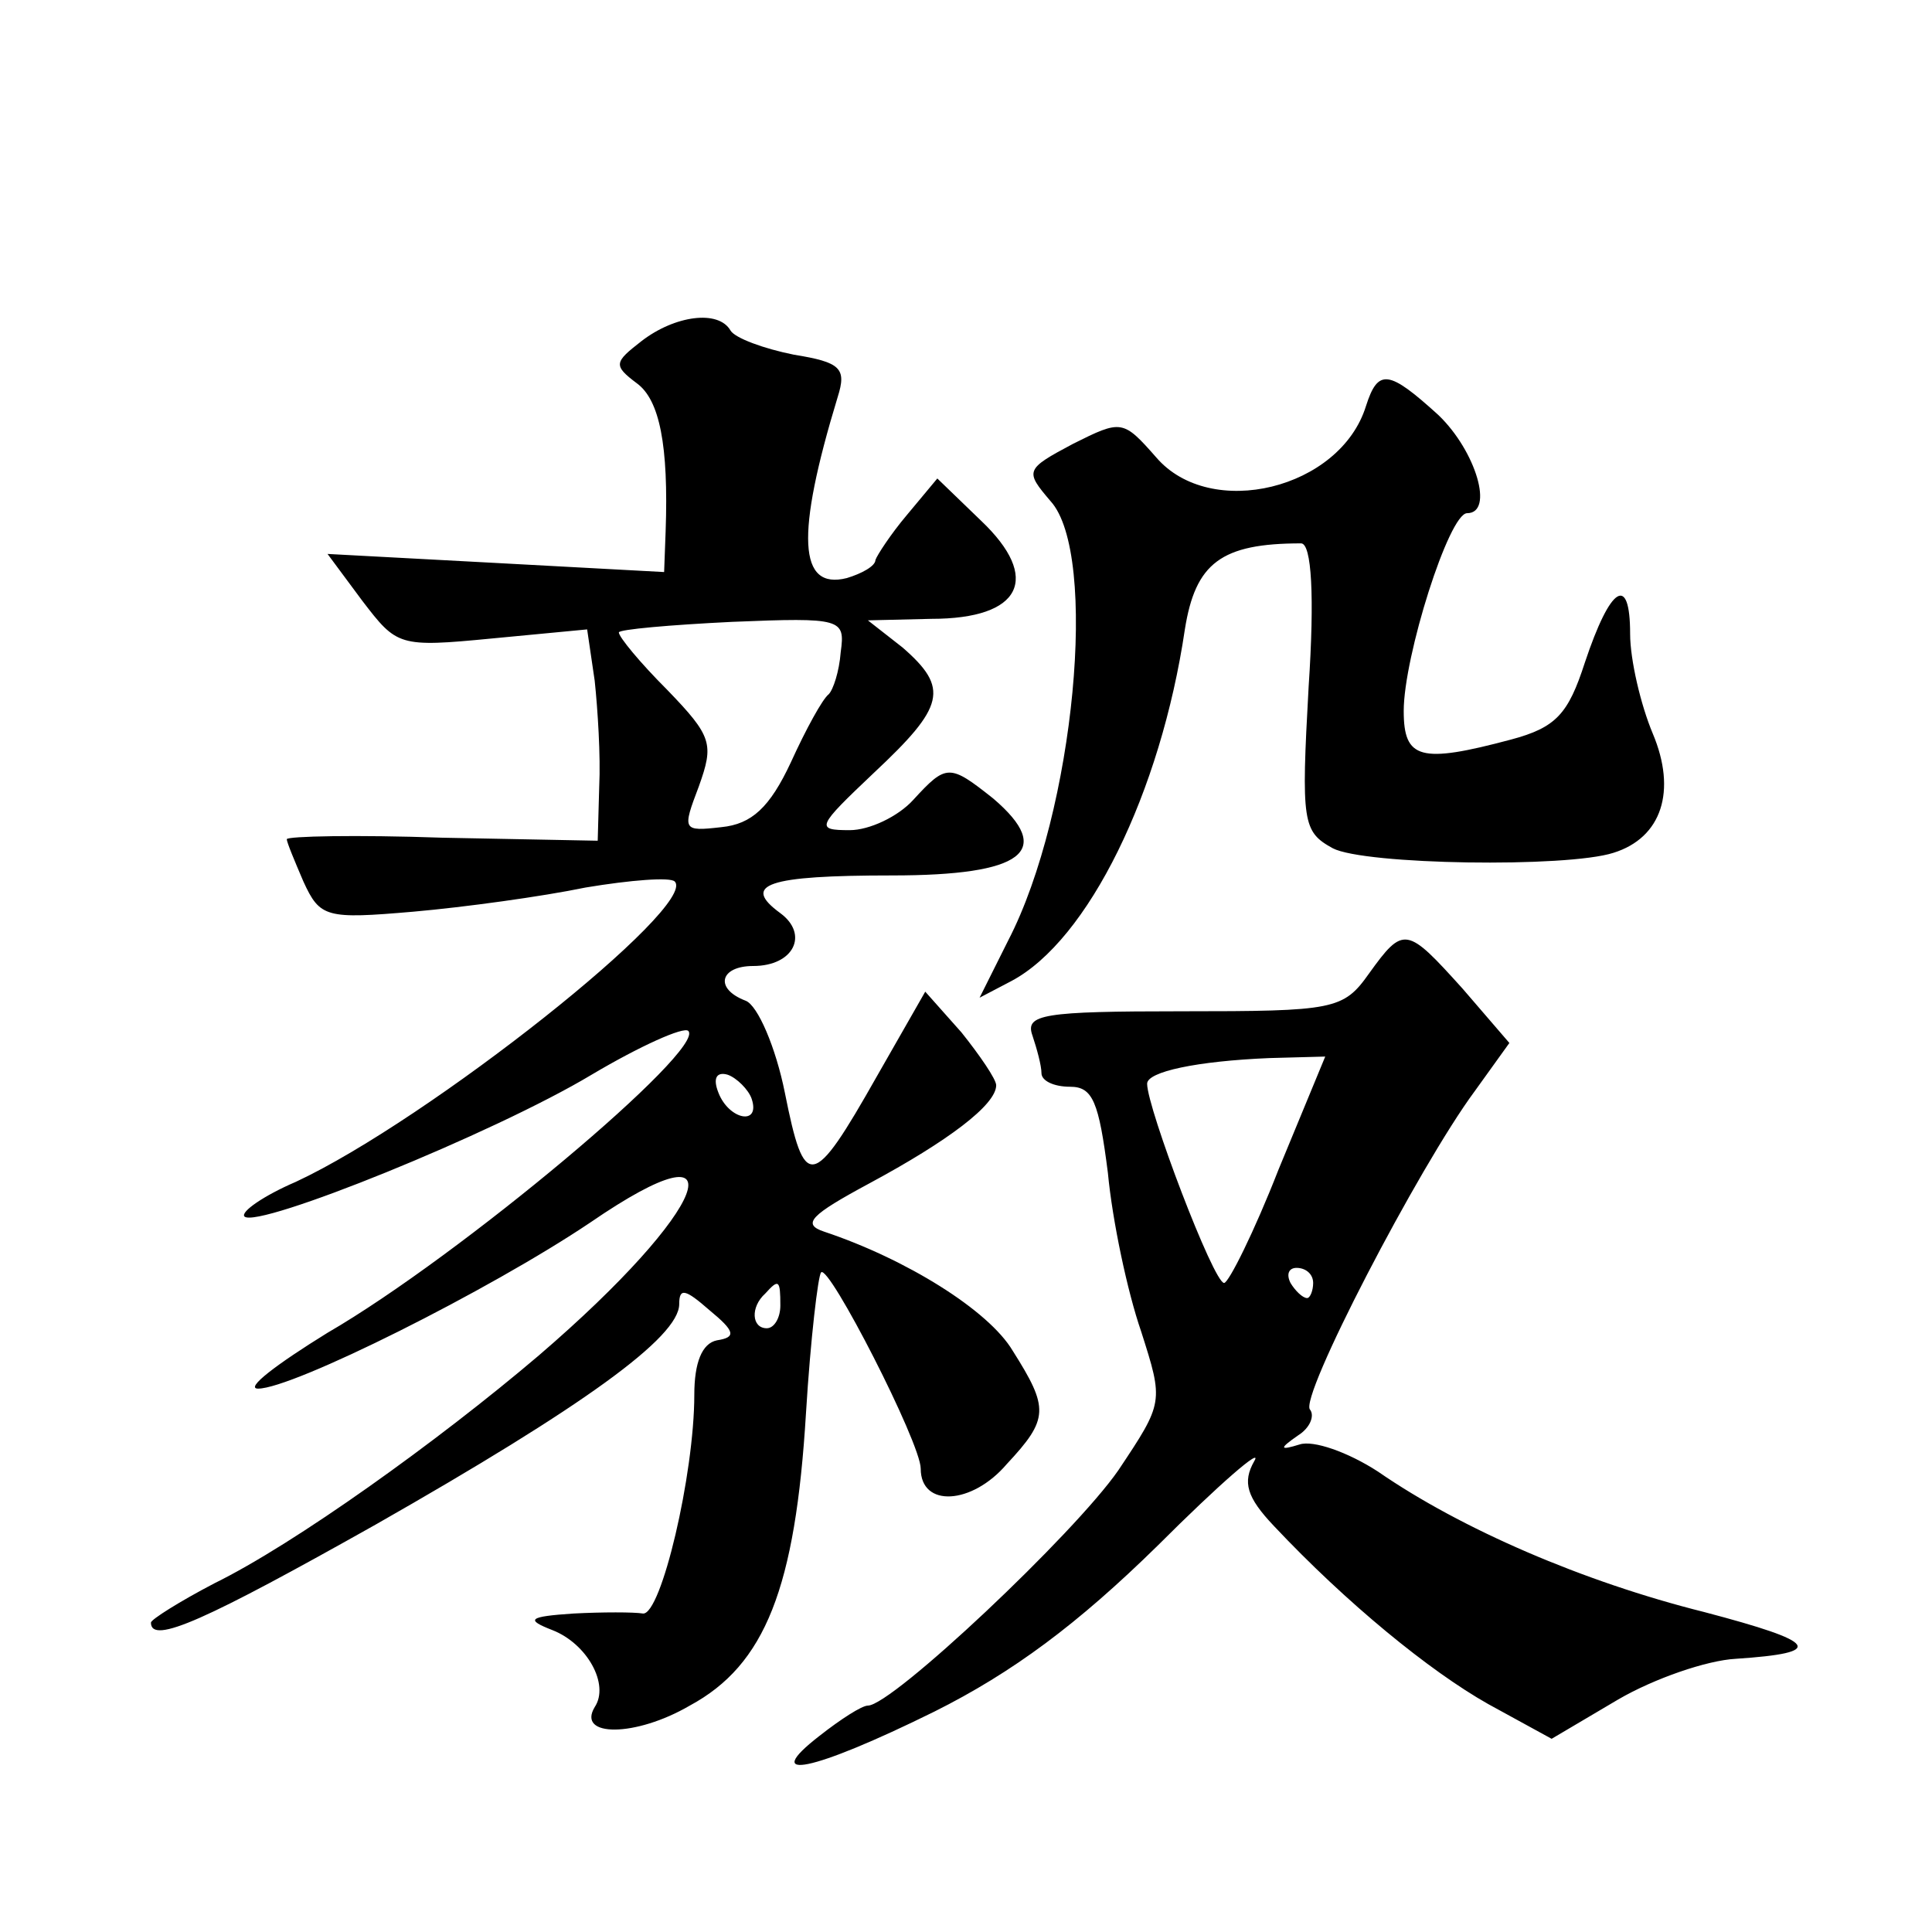 <?xml version="1.0" standalone="no"?>
<!DOCTYPE svg PUBLIC "-//W3C//DTD SVG 20010904//EN"
 "http://www.w3.org/TR/2001/REC-SVG-20010904/DTD/svg10.dtd">
<svg version="1.0" xmlns="http://www.w3.org/2000/svg"
 width="128pt" height="128pt" viewBox="0 0 128 128"
 preserveAspectRatio="xMidYMid meet">
<g transform="translate(0,128) scale(0.1,-0.1)"
fill="#0" stroke="none">
<path d="M425 1054 c-18 -14 -19 -16 -3 -28 15 -11 21 -41 19 -98 l-1 -27 -111
6 -112 6 23 -31 c23 -30 24 -31 86 -25 l63 6 5 -34 c2 -19 4 -50 3 -70 l-1 -36
-103 2 c-57 2 -103 1 -103 -1 0 -2 5 -14 11 -28 11 -24 15 -25 73 -20 34 3 85 10
114 16 30 5 56 7 59 4 16 -16 -163 -158 -251 -199 -21 -9 -37 -20 -34 -23 9 -8
165 55 230 94 32 19 61 32 64 29 12 -12 -151 -149 -239 -200 -34 -21 -55 -37 -46
-37 23 0 153 65 220 110 102 70 79 9 -34 -88 -67 -57 -162 -125 -215 -151 -23 -12
-42 -24 -42 -26 0 -15 37 2 149 65 137 78 201 124 201 146 0 11 4 10 20 -4 17 -14
18 -18 5 -20 -10 -2 -15 -15 -15 -36 0 -53 -22 -146 -34 -145 -6 1 -27 1 -46 0
-30 -2 -32 -4 -14 -11 23 -9 38 -36 28 -51 -12 -20 27 -20 63 1 50 27 70 78 77
194 3 49 8 91 10 93 5 6 66 -113 66 -130 0 -26 34 -24 57 3 28 30 28 37 4 75 -16
27 -71 61 -125 79 -15 5 -9 11 30 32 52 28 84 52 84 65 0 4 -11 20 -23 35 l-24
27 -32 -56 c-43 -76 -48 -76 -61 -11 -6 30 -18 58 -26 61 -21 8 -17 23 5 23 27
0 37 21 18 35 -26 19 -9 25 74 25 87 0 108 16 67 51 -29 23 -31 23 -53 -1 -10 -11
-29 -20 -42 -20 -23 0 -22 2 16 38 47 44 50 56 19 83 l-23 18 42 1 c60 0 73 27
33 65 l-29 28 -20 -24 c-11 -13 -20 -27 -21 -30 0 -4 -9 -9 -19 -12 -32 -8 -34
28 -6 120 6 19 2 23 -29 28 -20 4 -39 11 -42 16 -8 14 -37 10 -59 -7z m132 -206
c-1 -13 -5 -25 -8 -28 -4 -3 -15 -23 -25 -45 -14 -30 -26 -41 -46 -43 -26 -3 -26
-2 -15 27 10 28 9 33 -21 64 -18 18 -32 35 -32 38 0 2 34 5 75 7 73 3 75 2 72 -20z
m-59 -296 c6 -18 -15 -14 -22 4 -4 10 -1 14 6 12 6 -2 14 -10 16 -16z m19 -137
c0 -8 -4 -15 -9 -15 -10 0 -11 14 -1 23 9 10 10 9 10 -8z M905 1011 c-17 -55 -103
-76 -139 -34 -22 25 -23 25 -55 9 -32 -17 -32 -18 -15 -38 32 -35 16 -206 -28 -291
l-19 -38 21 11 c51 27 99 125 115 233 7 44 24 57 77 57 7 0 9 -35 5 -95 -5 -90
-4 -96 16 -107 21 -11 155 -13 186 -3 32 10 42 41 26 79 -8 19 -15 49 -15 66 0
40 -13 32 -30 -19 -11 -34 -19 -43 -49 -51 -60 -16 -71 -13 -71 19 0 36 30 131
42 131 18 0 6 41 -19 65 -33 30 -40 31 -48 6z M907 635 c-17 -24 -23 -25 -124 -25
-92 0 -104 -2 -99 -16 3 -9 6 -20 6 -25 0 -5 8 -9 19 -9 15 0 19 -10 25 -57 3 -32
13 -79 22 -105 15 -47 15 -47 -15 -92 -29 -42 -150 -156 -166 -156 -4 0 -18 -9
-32 -20 -40 -31 -5 -24 76 16 52 26 95 58 148 110 41 41 70 66 64 56 -8 -14 -5
-24 13 -43 48 -51 103 -96 142 -118 l42 -23 44 26 c24 14 59 26 78 27 60 4 55 11
-21 31 -80 20 -161 55 -216 93 -20 13 -43 21 -52 18 -13 -4 -14 -3 -1 6 8 5 11
13 8 17 -8 7 72 161 109 211 l23 32 -31 36 c-37 41 -39 42 -62 10z m-60 -130 c-16
-41 -33 -75 -36 -75 -7 0 -51 116 -51 132 0 8 33 15 81 17 l37 1 -31 -75z m23 -75
c0 -5 -2 -10 -4 -10 -3 0 -8 5 -11 10 -3 6 -1 10 4 10 6 0 11 -4 11 -10z"/>
</g>
</svg>
